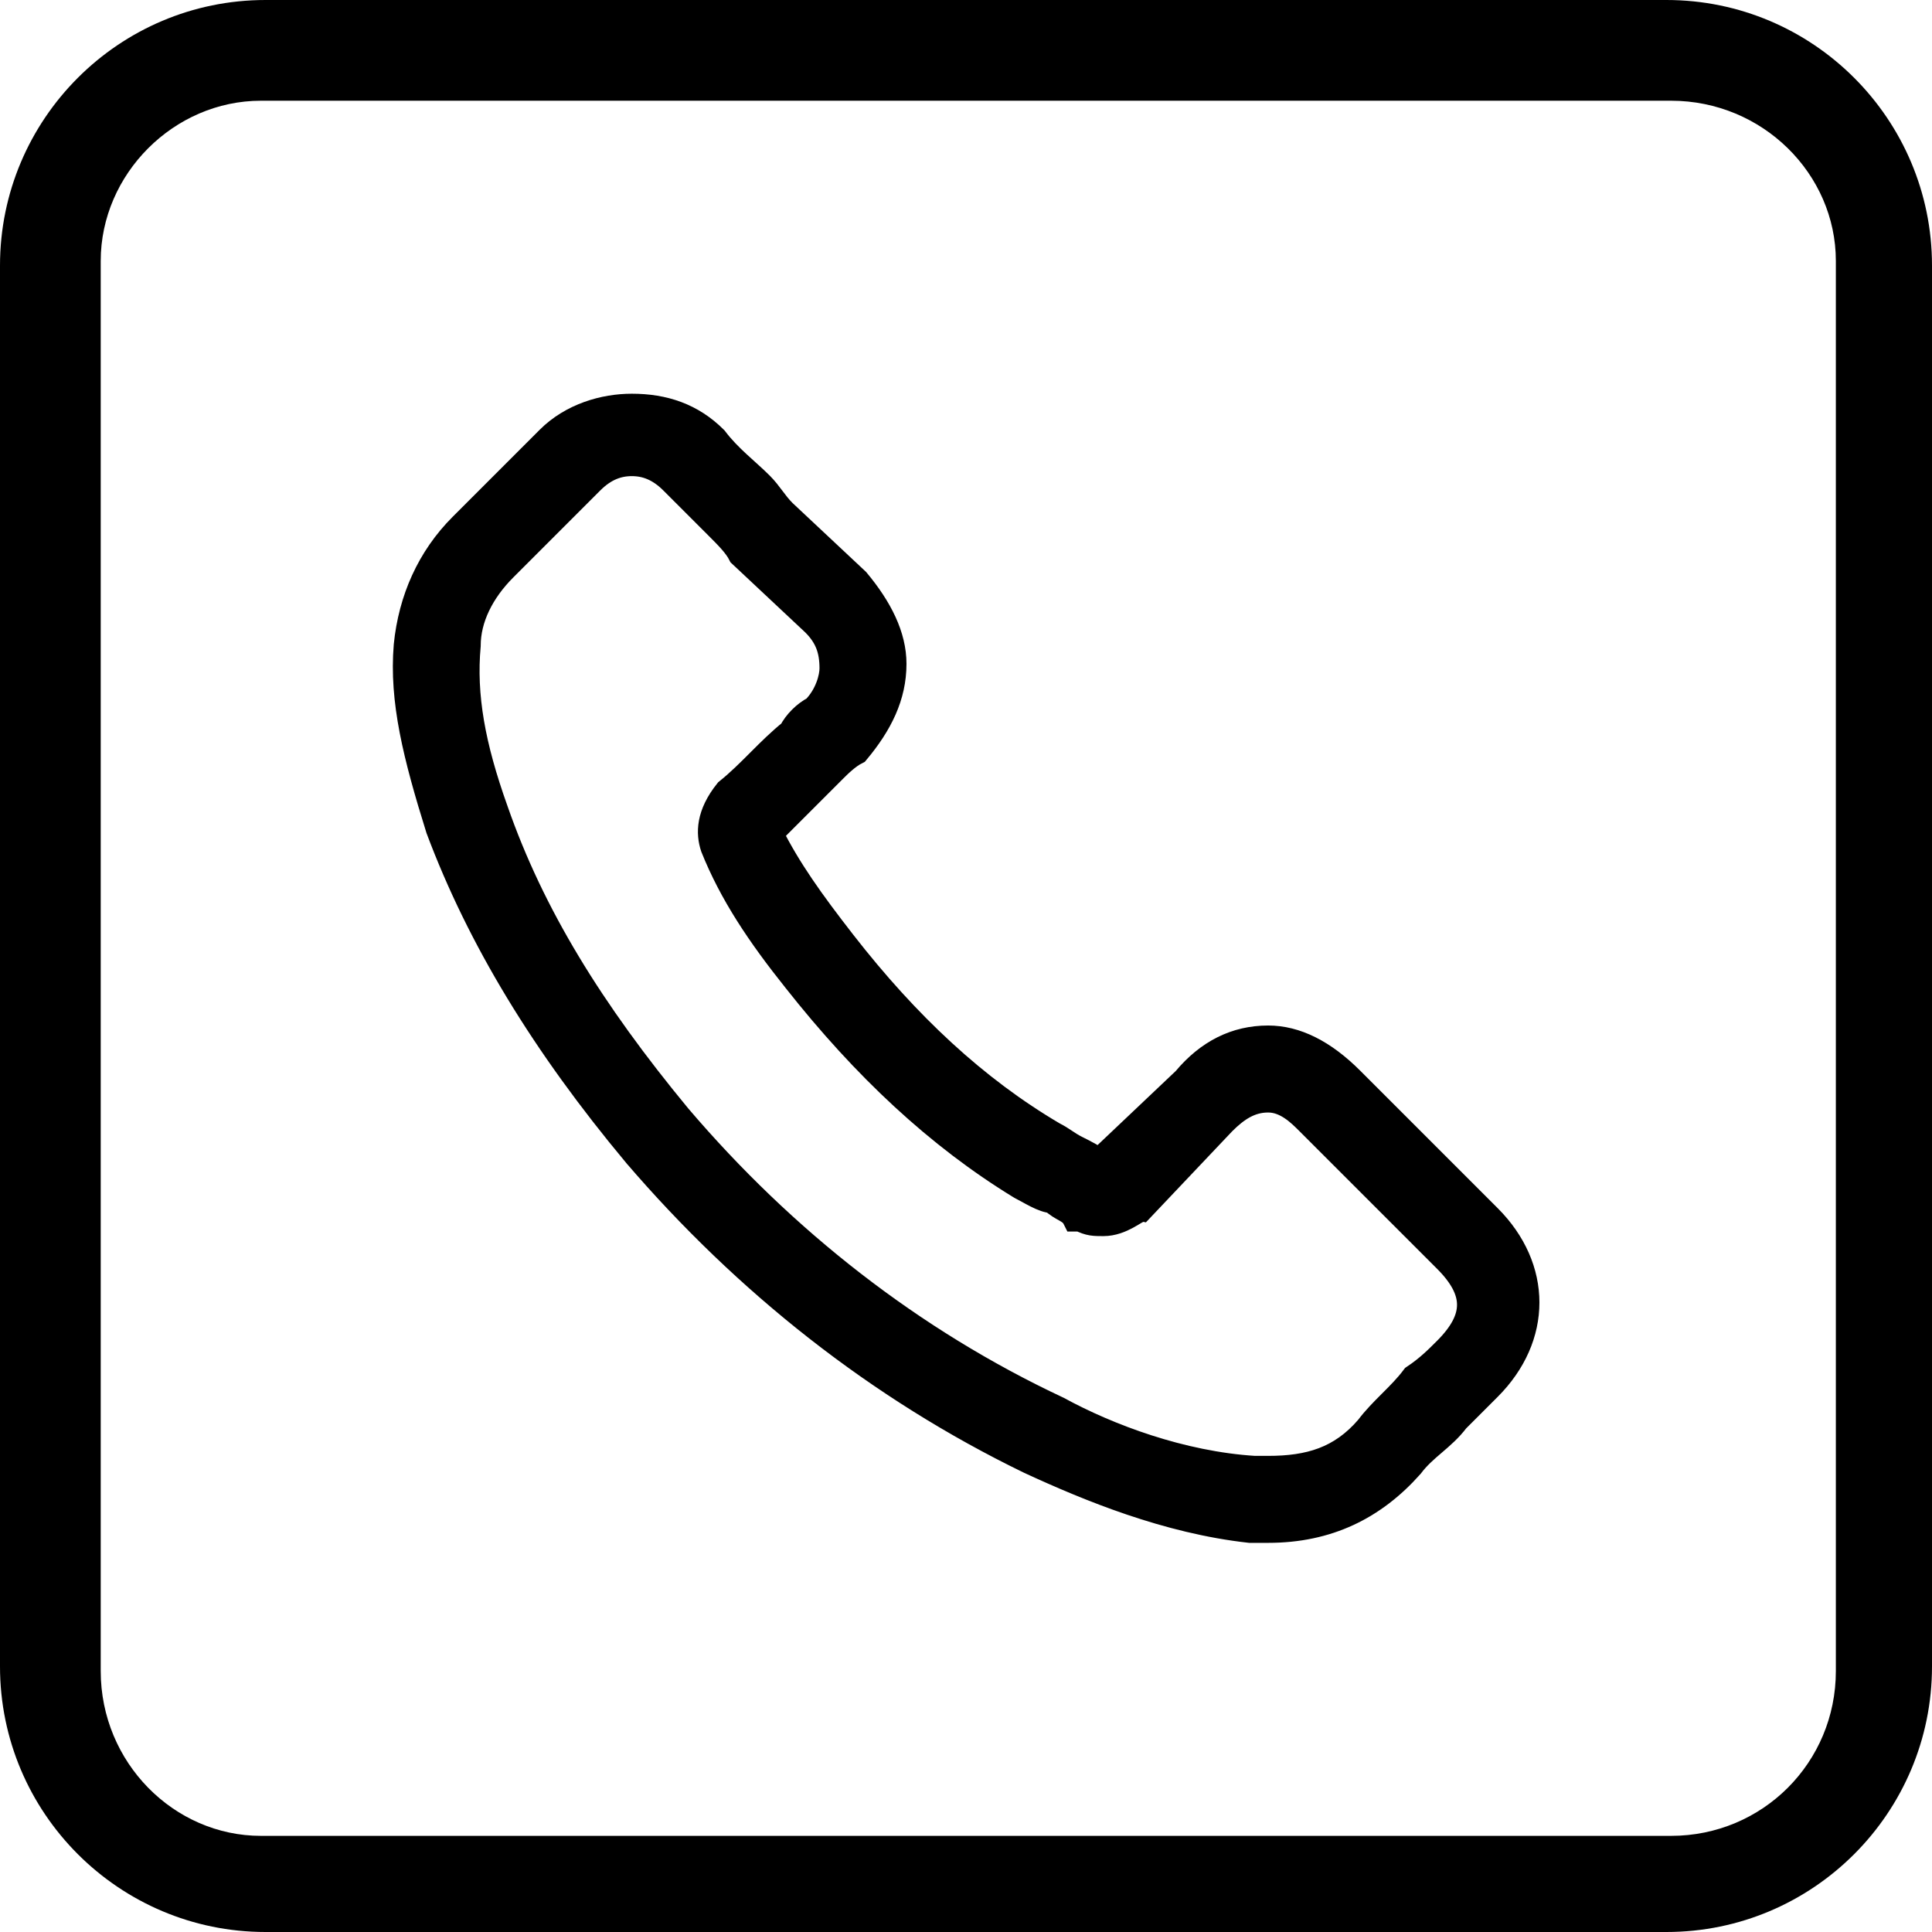 <?xml version="1.0" encoding="UTF-8"?>
<!DOCTYPE svg PUBLIC "-//W3C//DTD SVG 1.0//EN" "http://www.w3.org/TR/2001/REC-SVG-20010904/DTD/svg10.dtd">
<!-- Creator: CorelDRAW 2018 (64 Bit) -->
<svg xmlns="http://www.w3.org/2000/svg" xml:space="preserve" width="30px" height="30px" version="1.0" style="shape-rendering:geometricPrecision; text-rendering:geometricPrecision; image-rendering:optimizeQuality; fill-rule:evenodd; clip-rule:evenodd"
viewBox="0 0 4.22 4.22"
 xmlns:xlink="http://www.w3.org/1999/xlink">
 <defs>
  <style type="text/css">
   <![CDATA[
    .str0 {stroke:black;stroke-width:0.06;stroke-miterlimit:22.926}
    .fil0 {fill:black}
   ]]>
  </style>
 </defs>
 <g id="Capa_x0020_1">
  <g id="_2571192411808">
   <path class="fil0" d="M0.58 0l3.06 0c0.32,0 0.58,0.26 0.58,0.58l0 3.06c0,0.32 -0.26,0.58 -0.58,0.58l-3.06 0c-0.32,0 -0.58,-0.26 -0.58,-0.58l0 -3.06c0,-0.32 0.26,-0.58 0.58,-0.58zm-0.01 0.22l3.08 0c0.2,0 0.36,0.16 0.36,0.35l0 3.08c0,0.2 -0.16,0.36 -0.36,0.36l-3.08 0c-0.19,0 -0.35,-0.16 -0.35,-0.36l0 -3.08c0,-0.19 0.16,-0.35 0.35,-0.35z"/>
   <g id="telefono.svg">
    <g>
     <path class="fil0 str0" d="M1.39 2.52c0.24,0.28 0.53,0.51 0.86,0.67 0.13,0.06 0.3,0.13 0.48,0.15 0.02,0 0.03,0 0.04,0 0.13,0 0.23,-0.05 0.31,-0.14 0,0 0,0 0,0 0.03,-0.04 0.07,-0.06 0.1,-0.1 0.02,-0.02 0.05,-0.05 0.07,-0.07 0.11,-0.11 0.11,-0.26 0,-0.37l-0.3 -0.3c-0.06,-0.06 -0.12,-0.09 -0.18,-0.09 -0.07,0 -0.13,0.03 -0.18,0.09l-0.19 0.18c-0.01,-0.01 -0.03,-0.02 -0.05,-0.03 -0.02,-0.01 -0.03,-0.02 -0.05,-0.03 -0.17,-0.1 -0.32,-0.24 -0.46,-0.42 -0.07,-0.09 -0.12,-0.16 -0.16,-0.24 0.05,-0.05 0.09,-0.09 0.14,-0.14 0.01,-0.01 0.03,-0.03 0.05,-0.04 0.05,-0.06 0.08,-0.12 0.08,-0.19 0,-0.06 -0.03,-0.12 -0.08,-0.18l-0.16 -0.15c-0.02,-0.02 -0.03,-0.04 -0.05,-0.06 -0.03,-0.03 -0.07,-0.06 -0.1,-0.1 -0.05,-0.05 -0.11,-0.07 -0.18,-0.07 -0.06,0 -0.13,0.02 -0.18,0.07l-0.19 0.19c-0.07,0.07 -0.11,0.16 -0.12,0.26 -0.01,0.12 0.02,0.24 0.07,0.4 0.09,0.24 0.23,0.47 0.43,0.71l0 0 0 0zm-0.37 -1.11c0,-0.06 0.03,-0.12 0.08,-0.17l0.19 -0.19c0.03,-0.03 0.06,-0.04 0.09,-0.04 0.03,0 0.06,0.01 0.09,0.04 0.03,0.03 0.07,0.07 0.1,0.1 0.02,0.02 0.04,0.04 0.05,0.06l0.16 0.15c0.03,0.03 0.04,0.06 0.04,0.1 0,0.02 -0.01,0.06 -0.04,0.09 -0.02,0.01 -0.04,0.03 -0.05,0.05 -0.05,0.04 -0.09,0.09 -0.14,0.13 0,0 0,0 0,0 -0.04,0.05 -0.04,0.09 -0.03,0.12 0,0 0,0 0,0 0.04,0.1 0.1,0.19 0.18,0.29 0.15,0.19 0.31,0.34 0.49,0.45 0.02,0.01 0.05,0.03 0.07,0.03 0.02,0.02 0.04,0.02 0.05,0.04 0.01,0 0.01,0 0.01,0 0.02,0.01 0.03,0.01 0.05,0.01 0.04,0 0.07,-0.03 0.08,-0.03l0.18 -0.19c0.03,-0.03 0.06,-0.05 0.1,-0.05 0.04,0 0.07,0.03 0.09,0.05l0.3 0.3c0.07,0.07 0.07,0.13 0,0.2 -0.02,0.02 -0.04,0.04 -0.07,0.06 -0.03,0.04 -0.07,0.07 -0.1,0.11 -0.06,0.07 -0.13,0.09 -0.22,0.09 -0.01,0 -0.02,0 -0.03,0 -0.16,-0.01 -0.32,-0.07 -0.43,-0.13 -0.32,-0.15 -0.6,-0.37 -0.83,-0.64 -0.19,-0.23 -0.32,-0.44 -0.4,-0.67 -0.05,-0.14 -0.07,-0.25 -0.06,-0.36l0 0 0 0z"/>
    </g>
   </g>
  </g>
 </g>
</svg>

